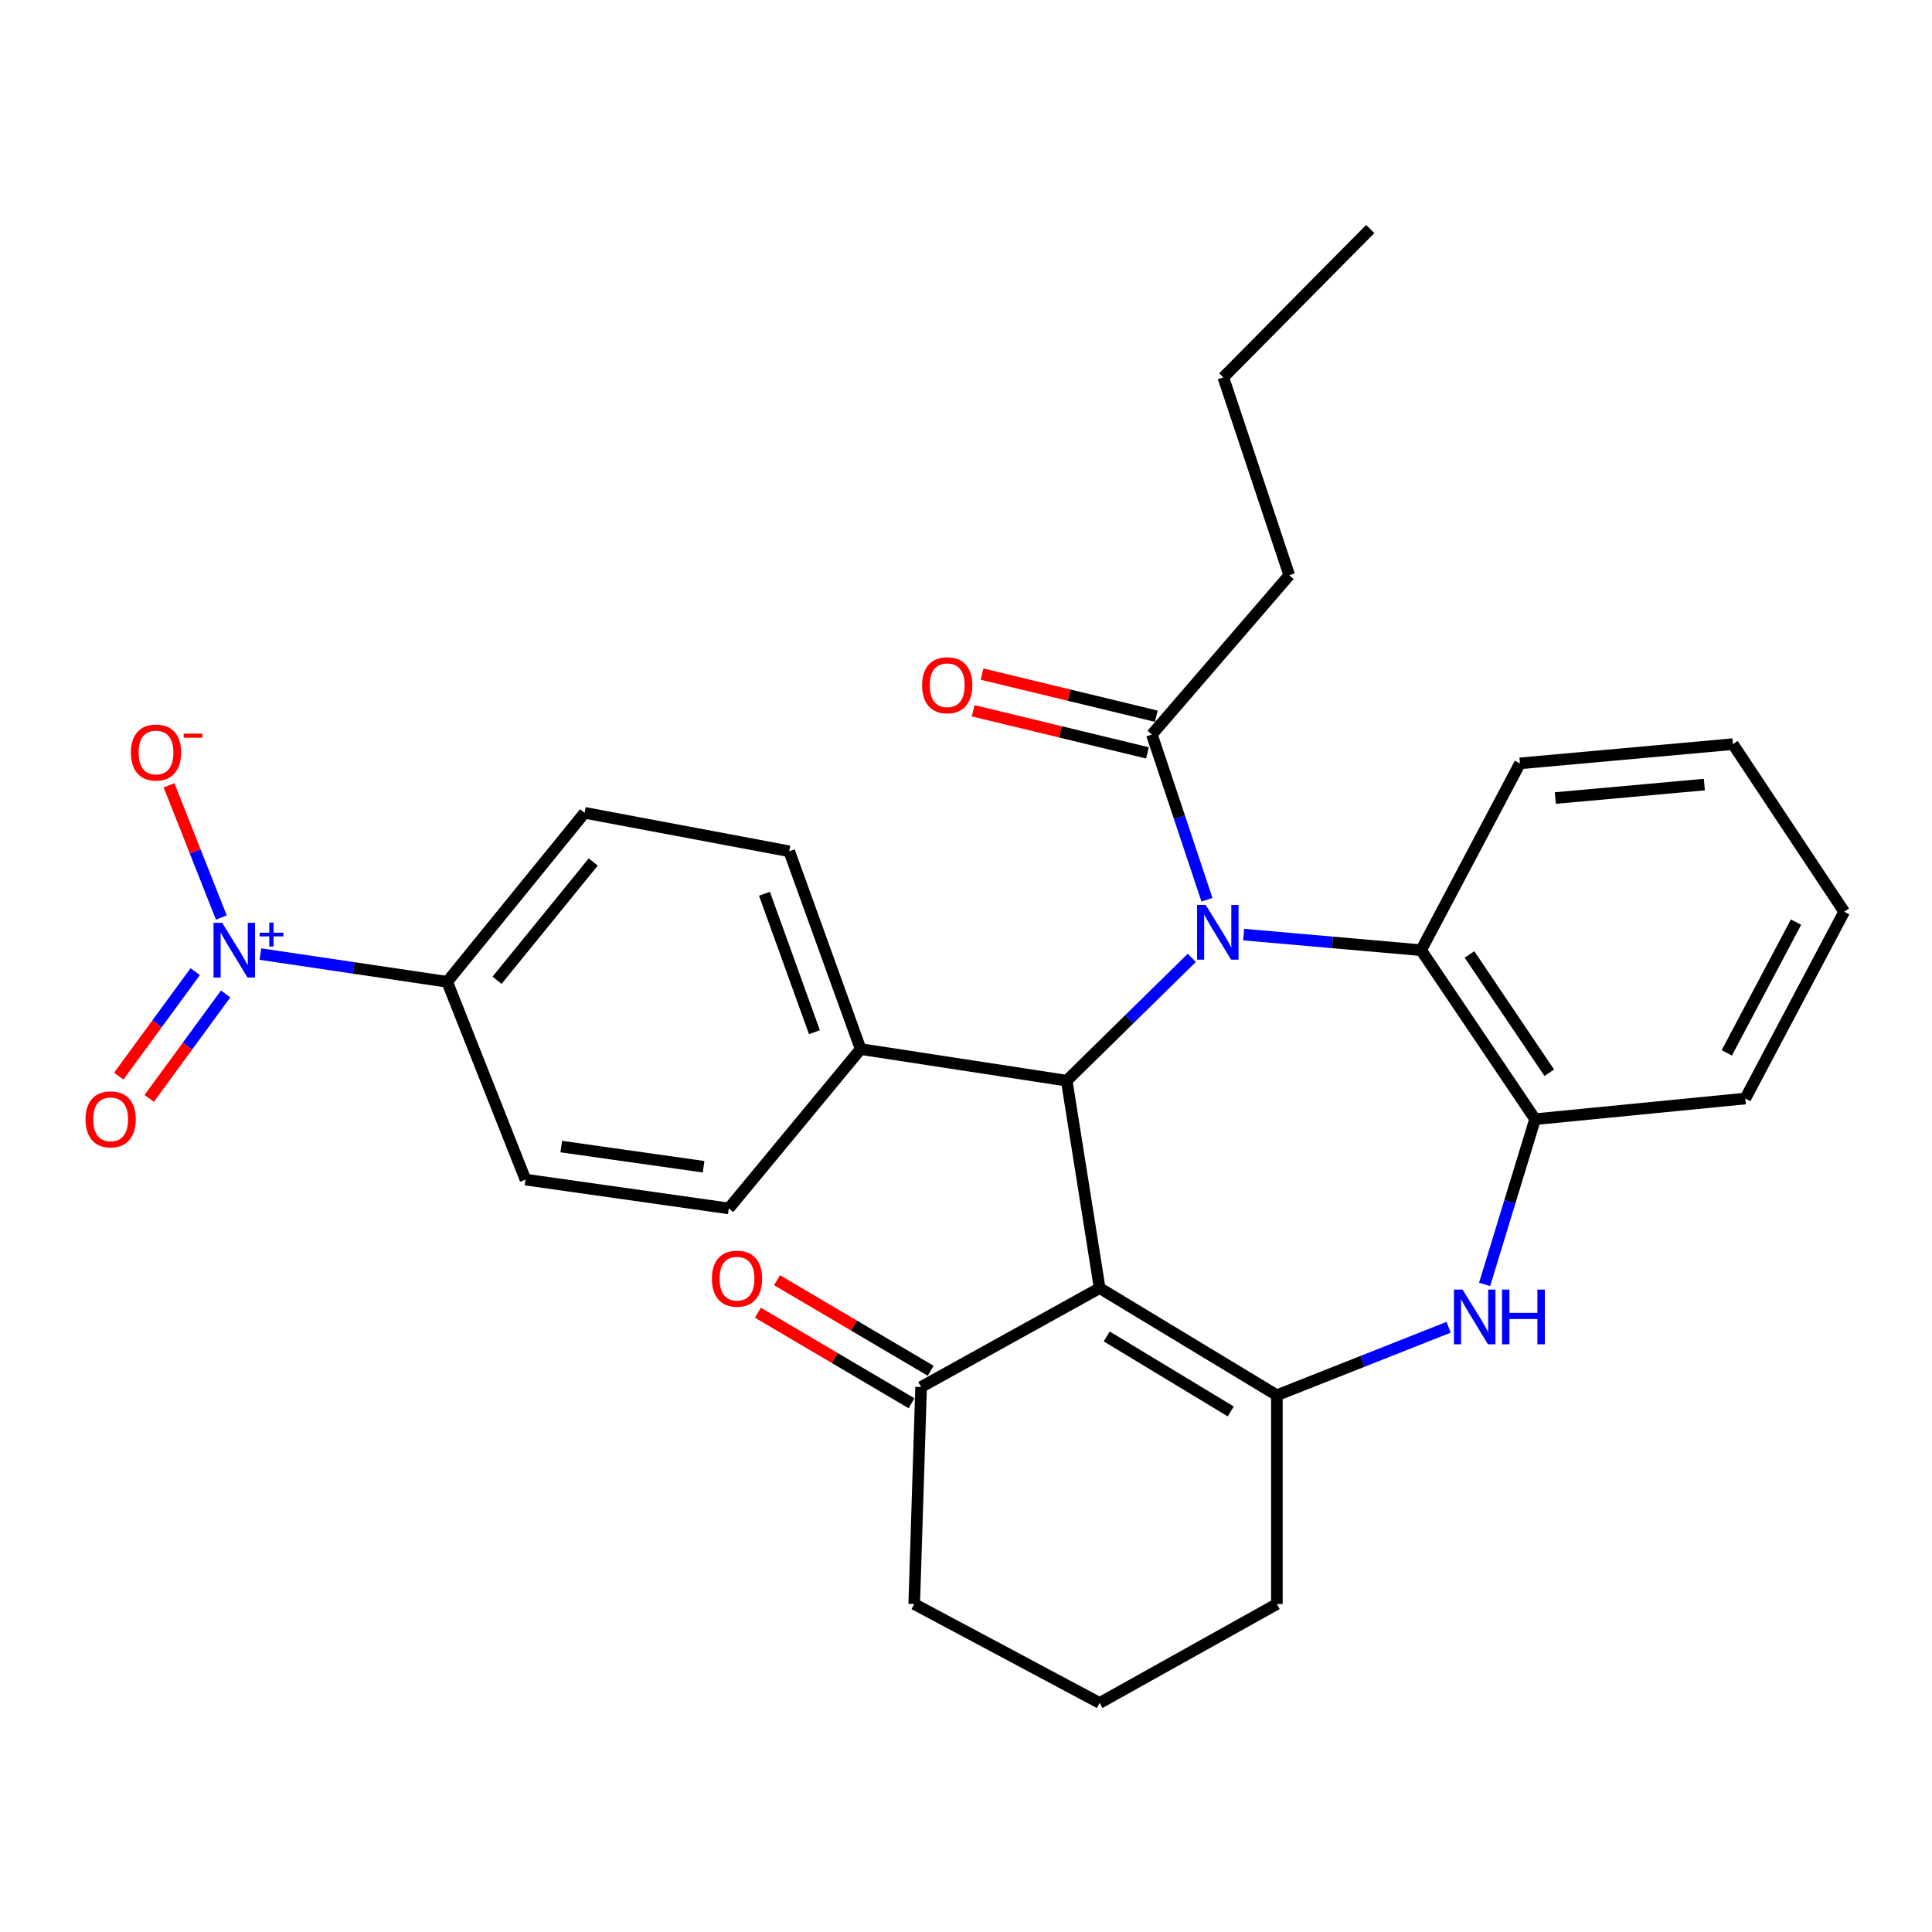 <?xml version='1.0' encoding='iso-8859-1'?>
<svg version='1.1' baseProfile='full'
              xmlns='http://www.w3.org/2000/svg'
                      xmlns:rdkit='http://www.rdkit.org/xml'
                      xmlns:xlink='http://www.w3.org/1999/xlink'
                  xml:space='preserve'
width='1000px' height='1000px' viewBox='0 0 1000 1000'>
<!-- END OF HEADER -->
<rect style='opacity:1.0;fill:#FFFFFF;stroke:none' width='1000' height='1000' x='0' y='0'> </rect>
<path class='bond-1' d='M 616.858,495.803 L 584.494,527.58' style='fill:none;fill-rule:evenodd;stroke:#0000FF;stroke-width:6px;stroke-linecap:butt;stroke-linejoin:miter;stroke-opacity:1' />
<path class='bond-1' d='M 584.494,527.58 L 552.129,559.357' style='fill:none;fill-rule:evenodd;stroke:#000000;stroke-width:6px;stroke-linecap:butt;stroke-linejoin:miter;stroke-opacity:1' />
<path class='bond-5' d='M 643.719,483.745 L 689.644,487.783' style='fill:none;fill-rule:evenodd;stroke:#0000FF;stroke-width:6px;stroke-linecap:butt;stroke-linejoin:miter;stroke-opacity:1' />
<path class='bond-5' d='M 689.644,487.783 L 735.569,491.821' style='fill:none;fill-rule:evenodd;stroke:#000000;stroke-width:6px;stroke-linecap:butt;stroke-linejoin:miter;stroke-opacity:1' />
<path class='bond-6' d='M 624.719,465.711 L 610.466,422.956' style='fill:none;fill-rule:evenodd;stroke:#0000FF;stroke-width:6px;stroke-linecap:butt;stroke-linejoin:miter;stroke-opacity:1' />
<path class='bond-6' d='M 610.466,422.956 L 596.213,380.201' style='fill:none;fill-rule:evenodd;stroke:#000000;stroke-width:6px;stroke-linecap:butt;stroke-linejoin:miter;stroke-opacity:1' />
<path class='bond-0' d='M 569.181,666.714 L 552.129,559.357' style='fill:none;fill-rule:evenodd;stroke:#000000;stroke-width:6px;stroke-linecap:butt;stroke-linejoin:miter;stroke-opacity:1' />
<path class='bond-2' d='M 569.181,666.714 L 660.907,722.176' style='fill:none;fill-rule:evenodd;stroke:#000000;stroke-width:6px;stroke-linecap:butt;stroke-linejoin:miter;stroke-opacity:1' />
<path class='bond-2' d='M 572.837,691.741 L 637.045,730.565' style='fill:none;fill-rule:evenodd;stroke:#000000;stroke-width:6px;stroke-linecap:butt;stroke-linejoin:miter;stroke-opacity:1' />
<path class='bond-8' d='M 569.181,666.714 L 476.761,717.913' style='fill:none;fill-rule:evenodd;stroke:#000000;stroke-width:6px;stroke-linecap:butt;stroke-linejoin:miter;stroke-opacity:1' />
<path class='bond-10' d='M 552.129,559.357 L 445.466,542.999' style='fill:none;fill-rule:evenodd;stroke:#000000;stroke-width:6px;stroke-linecap:butt;stroke-linejoin:miter;stroke-opacity:1' />
<path class='bond-19' d='M 660.907,722.176 L 660.907,830.249' style='fill:none;fill-rule:evenodd;stroke:#000000;stroke-width:6px;stroke-linecap:butt;stroke-linejoin:miter;stroke-opacity:1' />
<path class='bond-29' d='M 660.907,722.176 L 705.354,704.584' style='fill:none;fill-rule:evenodd;stroke:#000000;stroke-width:6px;stroke-linecap:butt;stroke-linejoin:miter;stroke-opacity:1' />
<path class='bond-29' d='M 705.354,704.584 L 749.802,686.991' style='fill:none;fill-rule:evenodd;stroke:#0000FF;stroke-width:6px;stroke-linecap:butt;stroke-linejoin:miter;stroke-opacity:1' />
<path class='bond-3' d='M 768.437,664.815 L 781.497,622.049' style='fill:none;fill-rule:evenodd;stroke:#0000FF;stroke-width:6px;stroke-linecap:butt;stroke-linejoin:miter;stroke-opacity:1' />
<path class='bond-3' d='M 781.497,622.049 L 794.557,579.284' style='fill:none;fill-rule:evenodd;stroke:#000000;stroke-width:6px;stroke-linecap:butt;stroke-linejoin:miter;stroke-opacity:1' />
<path class='bond-4' d='M 134.785,493.829 L 183.121,501.004' style='fill:none;fill-rule:evenodd;stroke:#0000FF;stroke-width:6px;stroke-linecap:butt;stroke-linejoin:miter;stroke-opacity:1' />
<path class='bond-4' d='M 183.121,501.004 L 231.458,508.179' style='fill:none;fill-rule:evenodd;stroke:#000000;stroke-width:6px;stroke-linecap:butt;stroke-linejoin:miter;stroke-opacity:1' />
<path class='bond-11' d='M 114.568,474.908 L 101.031,440.694' style='fill:none;fill-rule:evenodd;stroke:#0000FF;stroke-width:6px;stroke-linecap:butt;stroke-linejoin:miter;stroke-opacity:1' />
<path class='bond-11' d='M 101.031,440.694 L 87.494,406.48' style='fill:none;fill-rule:evenodd;stroke:#FF0000;stroke-width:6px;stroke-linecap:butt;stroke-linejoin:miter;stroke-opacity:1' />
<path class='bond-12' d='M 101.039,502.926 L 81.253,529.969' style='fill:none;fill-rule:evenodd;stroke:#0000FF;stroke-width:6px;stroke-linecap:butt;stroke-linejoin:miter;stroke-opacity:1' />
<path class='bond-12' d='M 81.253,529.969 L 61.468,557.012' style='fill:none;fill-rule:evenodd;stroke:#FF0000;stroke-width:6px;stroke-linecap:butt;stroke-linejoin:miter;stroke-opacity:1' />
<path class='bond-12' d='M 116.797,514.455 L 97.012,541.498' style='fill:none;fill-rule:evenodd;stroke:#0000FF;stroke-width:6px;stroke-linecap:butt;stroke-linejoin:miter;stroke-opacity:1' />
<path class='bond-12' d='M 97.012,541.498 L 77.226,568.541' style='fill:none;fill-rule:evenodd;stroke:#FF0000;stroke-width:6px;stroke-linecap:butt;stroke-linejoin:miter;stroke-opacity:1' />
<path class='bond-7' d='M 735.569,491.821 L 794.557,579.284' style='fill:none;fill-rule:evenodd;stroke:#000000;stroke-width:6px;stroke-linecap:butt;stroke-linejoin:miter;stroke-opacity:1' />
<path class='bond-7' d='M 760.605,494.023 L 801.897,555.247' style='fill:none;fill-rule:evenodd;stroke:#000000;stroke-width:6px;stroke-linecap:butt;stroke-linejoin:miter;stroke-opacity:1' />
<path class='bond-20' d='M 735.569,491.821 L 786.736,395.117' style='fill:none;fill-rule:evenodd;stroke:#000000;stroke-width:6px;stroke-linecap:butt;stroke-linejoin:miter;stroke-opacity:1' />
<path class='bond-13' d='M 598.506,370.712 L 553.4,359.812' style='fill:none;fill-rule:evenodd;stroke:#000000;stroke-width:6px;stroke-linecap:butt;stroke-linejoin:miter;stroke-opacity:1' />
<path class='bond-13' d='M 553.4,359.812 L 508.295,348.912' style='fill:none;fill-rule:evenodd;stroke:#FF0000;stroke-width:6px;stroke-linecap:butt;stroke-linejoin:miter;stroke-opacity:1' />
<path class='bond-13' d='M 593.919,389.691 L 548.814,378.791' style='fill:none;fill-rule:evenodd;stroke:#000000;stroke-width:6px;stroke-linecap:butt;stroke-linejoin:miter;stroke-opacity:1' />
<path class='bond-13' d='M 548.814,378.791 L 503.708,367.891' style='fill:none;fill-rule:evenodd;stroke:#FF0000;stroke-width:6px;stroke-linecap:butt;stroke-linejoin:miter;stroke-opacity:1' />
<path class='bond-21' d='M 596.213,380.201 L 667.317,297.74' style='fill:none;fill-rule:evenodd;stroke:#000000;stroke-width:6px;stroke-linecap:butt;stroke-linejoin:miter;stroke-opacity:1' />
<path class='bond-22' d='M 794.557,579.284 L 903.367,568.599' style='fill:none;fill-rule:evenodd;stroke:#000000;stroke-width:6px;stroke-linecap:butt;stroke-linejoin:miter;stroke-opacity:1' />
<path class='bond-14' d='M 481.718,709.503 L 441.959,686.07' style='fill:none;fill-rule:evenodd;stroke:#000000;stroke-width:6px;stroke-linecap:butt;stroke-linejoin:miter;stroke-opacity:1' />
<path class='bond-14' d='M 441.959,686.07 L 402.2,662.637' style='fill:none;fill-rule:evenodd;stroke:#FF0000;stroke-width:6px;stroke-linecap:butt;stroke-linejoin:miter;stroke-opacity:1' />
<path class='bond-14' d='M 471.804,726.324 L 432.045,702.891' style='fill:none;fill-rule:evenodd;stroke:#000000;stroke-width:6px;stroke-linecap:butt;stroke-linejoin:miter;stroke-opacity:1' />
<path class='bond-14' d='M 432.045,702.891 L 392.286,679.458' style='fill:none;fill-rule:evenodd;stroke:#FF0000;stroke-width:6px;stroke-linecap:butt;stroke-linejoin:miter;stroke-opacity:1' />
<path class='bond-23' d='M 476.761,717.913 L 473.203,830.249' style='fill:none;fill-rule:evenodd;stroke:#000000;stroke-width:6px;stroke-linecap:butt;stroke-linejoin:miter;stroke-opacity:1' />
<path class='bond-9' d='M 231.458,508.179 L 302.585,420.716' style='fill:none;fill-rule:evenodd;stroke:#000000;stroke-width:6px;stroke-linecap:butt;stroke-linejoin:miter;stroke-opacity:1' />
<path class='bond-9' d='M 257.276,507.379 L 307.064,446.155' style='fill:none;fill-rule:evenodd;stroke:#000000;stroke-width:6px;stroke-linecap:butt;stroke-linejoin:miter;stroke-opacity:1' />
<path class='bond-31' d='M 231.458,508.179 L 271.984,610.557' style='fill:none;fill-rule:evenodd;stroke:#000000;stroke-width:6px;stroke-linecap:butt;stroke-linejoin:miter;stroke-opacity:1' />
<path class='bond-17' d='M 445.466,542.999 L 377.225,625.472' style='fill:none;fill-rule:evenodd;stroke:#000000;stroke-width:6px;stroke-linecap:butt;stroke-linejoin:miter;stroke-opacity:1' />
<path class='bond-18' d='M 445.466,542.999 L 408.509,440.621' style='fill:none;fill-rule:evenodd;stroke:#000000;stroke-width:6px;stroke-linecap:butt;stroke-linejoin:miter;stroke-opacity:1' />
<path class='bond-18' d='M 421.558,534.272 L 395.688,462.608' style='fill:none;fill-rule:evenodd;stroke:#000000;stroke-width:6px;stroke-linecap:butt;stroke-linejoin:miter;stroke-opacity:1' />
<path class='bond-15' d='M 271.984,610.557 L 377.225,625.472' style='fill:none;fill-rule:evenodd;stroke:#000000;stroke-width:6px;stroke-linecap:butt;stroke-linejoin:miter;stroke-opacity:1' />
<path class='bond-15' d='M 290.51,593.462 L 364.179,603.902' style='fill:none;fill-rule:evenodd;stroke:#000000;stroke-width:6px;stroke-linecap:butt;stroke-linejoin:miter;stroke-opacity:1' />
<path class='bond-16' d='M 302.585,420.716 L 408.509,440.621' style='fill:none;fill-rule:evenodd;stroke:#000000;stroke-width:6px;stroke-linecap:butt;stroke-linejoin:miter;stroke-opacity:1' />
<path class='bond-32' d='M 660.907,830.249 L 569.181,881.449' style='fill:none;fill-rule:evenodd;stroke:#000000;stroke-width:6px;stroke-linecap:butt;stroke-linejoin:miter;stroke-opacity:1' />
<path class='bond-26' d='M 786.736,395.117 L 896.946,385.159' style='fill:none;fill-rule:evenodd;stroke:#000000;stroke-width:6px;stroke-linecap:butt;stroke-linejoin:miter;stroke-opacity:1' />
<path class='bond-26' d='M 805.025,413.069 L 882.171,406.098' style='fill:none;fill-rule:evenodd;stroke:#000000;stroke-width:6px;stroke-linecap:butt;stroke-linejoin:miter;stroke-opacity:1' />
<path class='bond-25' d='M 667.317,297.74 L 633.191,195.34' style='fill:none;fill-rule:evenodd;stroke:#000000;stroke-width:6px;stroke-linecap:butt;stroke-linejoin:miter;stroke-opacity:1' />
<path class='bond-30' d='M 903.367,568.599 L 954.545,471.916' style='fill:none;fill-rule:evenodd;stroke:#000000;stroke-width:6px;stroke-linecap:butt;stroke-linejoin:miter;stroke-opacity:1' />
<path class='bond-30' d='M 893.787,544.962 L 929.612,477.284' style='fill:none;fill-rule:evenodd;stroke:#000000;stroke-width:6px;stroke-linecap:butt;stroke-linejoin:miter;stroke-opacity:1' />
<path class='bond-24' d='M 473.203,830.249 L 569.181,881.449' style='fill:none;fill-rule:evenodd;stroke:#000000;stroke-width:6px;stroke-linecap:butt;stroke-linejoin:miter;stroke-opacity:1' />
<path class='bond-28' d='M 633.191,195.34 L 709.232,118.551' style='fill:none;fill-rule:evenodd;stroke:#000000;stroke-width:6px;stroke-linecap:butt;stroke-linejoin:miter;stroke-opacity:1' />
<path class='bond-27' d='M 896.946,385.159 L 954.545,471.916' style='fill:none;fill-rule:evenodd;stroke:#000000;stroke-width:6px;stroke-linecap:butt;stroke-linejoin:miter;stroke-opacity:1' />
<path  class='atom-0' d='M 624.079 468.408
L 633.359 483.408
Q 634.279 484.888, 635.759 487.568
Q 637.239 490.248, 637.319 490.408
L 637.319 468.408
L 641.079 468.408
L 641.079 496.728
L 637.199 496.728
L 627.239 480.328
Q 626.079 478.408, 624.839 476.208
Q 623.639 474.008, 623.279 473.328
L 623.279 496.728
L 619.599 496.728
L 619.599 468.408
L 624.079 468.408
' fill='#0000FF'/>
<path  class='atom-4' d='M 757.035 667.49
L 766.315 682.49
Q 767.235 683.97, 768.715 686.65
Q 770.195 689.33, 770.275 689.49
L 770.275 667.49
L 774.035 667.49
L 774.035 695.81
L 770.155 695.81
L 760.195 679.41
Q 759.035 677.49, 757.795 675.29
Q 756.595 673.09, 756.235 672.41
L 756.235 695.81
L 752.555 695.81
L 752.555 667.49
L 757.035 667.49
' fill='#0000FF'/>
<path  class='atom-4' d='M 777.435 667.49
L 781.275 667.49
L 781.275 679.53
L 795.755 679.53
L 795.755 667.49
L 799.595 667.49
L 799.595 695.81
L 795.755 695.81
L 795.755 682.73
L 781.275 682.73
L 781.275 695.81
L 777.435 695.81
L 777.435 667.49
' fill='#0000FF'/>
<path  class='atom-5' d='M 115 477.661
L 124.28 492.661
Q 125.2 494.141, 126.68 496.821
Q 128.16 499.501, 128.24 499.661
L 128.24 477.661
L 132 477.661
L 132 505.981
L 128.12 505.981
L 118.16 489.581
Q 117 487.661, 115.76 485.461
Q 114.56 483.261, 114.2 482.581
L 114.2 505.981
L 110.52 505.981
L 110.52 477.661
L 115 477.661
' fill='#0000FF'/>
<path  class='atom-5' d='M 134.376 482.766
L 139.365 482.766
L 139.365 477.512
L 141.583 477.512
L 141.583 482.766
L 146.704 482.766
L 146.704 484.667
L 141.583 484.667
L 141.583 489.947
L 139.365 489.947
L 139.365 484.667
L 134.376 484.667
L 134.376 482.766
' fill='#0000FF'/>
<path  class='atom-12' d='M 67.745 389.502
Q 67.745 382.702, 71.105 378.902
Q 74.465 375.102, 80.745 375.102
Q 87.025 375.102, 90.385 378.902
Q 93.745 382.702, 93.745 389.502
Q 93.745 396.382, 90.344 400.302
Q 86.945 404.182, 80.745 404.182
Q 74.504 404.182, 71.105 400.302
Q 67.745 396.422, 67.745 389.502
M 80.745 400.982
Q 85.064 400.982, 87.385 398.102
Q 89.745 395.182, 89.745 389.502
Q 89.745 383.942, 87.385 381.142
Q 85.064 378.302, 80.745 378.302
Q 76.424 378.302, 74.064 381.102
Q 71.745 383.902, 71.745 389.502
Q 71.745 395.222, 74.064 398.102
Q 76.424 400.982, 80.745 400.982
' fill='#FF0000'/>
<path  class='atom-12' d='M 95.064 379.724
L 104.753 379.724
L 104.753 381.836
L 95.064 381.836
L 95.064 379.724
' fill='#FF0000'/>
<path  class='atom-13' d='M 44.271 579.364
Q 44.271 572.564, 47.631 568.764
Q 50.991 564.964, 57.271 564.964
Q 63.551 564.964, 66.911 568.764
Q 70.271 572.564, 70.271 579.364
Q 70.271 586.244, 66.871 590.164
Q 63.471 594.044, 57.271 594.044
Q 51.031 594.044, 47.631 590.164
Q 44.271 586.284, 44.271 579.364
M 57.271 590.844
Q 61.591 590.844, 63.911 587.964
Q 66.271 585.044, 66.271 579.364
Q 66.271 573.804, 63.911 571.004
Q 61.591 568.164, 57.271 568.164
Q 52.951 568.164, 50.591 570.964
Q 48.271 573.764, 48.271 579.364
Q 48.271 585.084, 50.591 587.964
Q 52.951 590.844, 57.271 590.844
' fill='#FF0000'/>
<path  class='atom-14' d='M 477.277 354.682
Q 477.277 347.882, 480.637 344.082
Q 483.997 340.282, 490.277 340.282
Q 496.557 340.282, 499.917 344.082
Q 503.277 347.882, 503.277 354.682
Q 503.277 361.562, 499.877 365.482
Q 496.477 369.362, 490.277 369.362
Q 484.037 369.362, 480.637 365.482
Q 477.277 361.602, 477.277 354.682
M 490.277 366.162
Q 494.597 366.162, 496.917 363.282
Q 499.277 360.362, 499.277 354.682
Q 499.277 349.122, 496.917 346.322
Q 494.597 343.482, 490.277 343.482
Q 485.957 343.482, 483.597 346.282
Q 481.277 349.082, 481.277 354.682
Q 481.277 360.402, 483.597 363.282
Q 485.957 366.162, 490.277 366.162
' fill='#FF0000'/>
<path  class='atom-15' d='M 368.478 661.836
Q 368.478 655.036, 371.838 651.236
Q 375.198 647.436, 381.478 647.436
Q 387.758 647.436, 391.118 651.236
Q 394.478 655.036, 394.478 661.836
Q 394.478 668.716, 391.078 672.636
Q 387.678 676.516, 381.478 676.516
Q 375.238 676.516, 371.838 672.636
Q 368.478 668.756, 368.478 661.836
M 381.478 673.316
Q 385.798 673.316, 388.118 670.436
Q 390.478 667.516, 390.478 661.836
Q 390.478 656.276, 388.118 653.476
Q 385.798 650.636, 381.478 650.636
Q 377.158 650.636, 374.798 653.436
Q 372.478 656.236, 372.478 661.836
Q 372.478 667.556, 374.798 670.436
Q 377.158 673.316, 381.478 673.316
' fill='#FF0000'/>
</svg>
